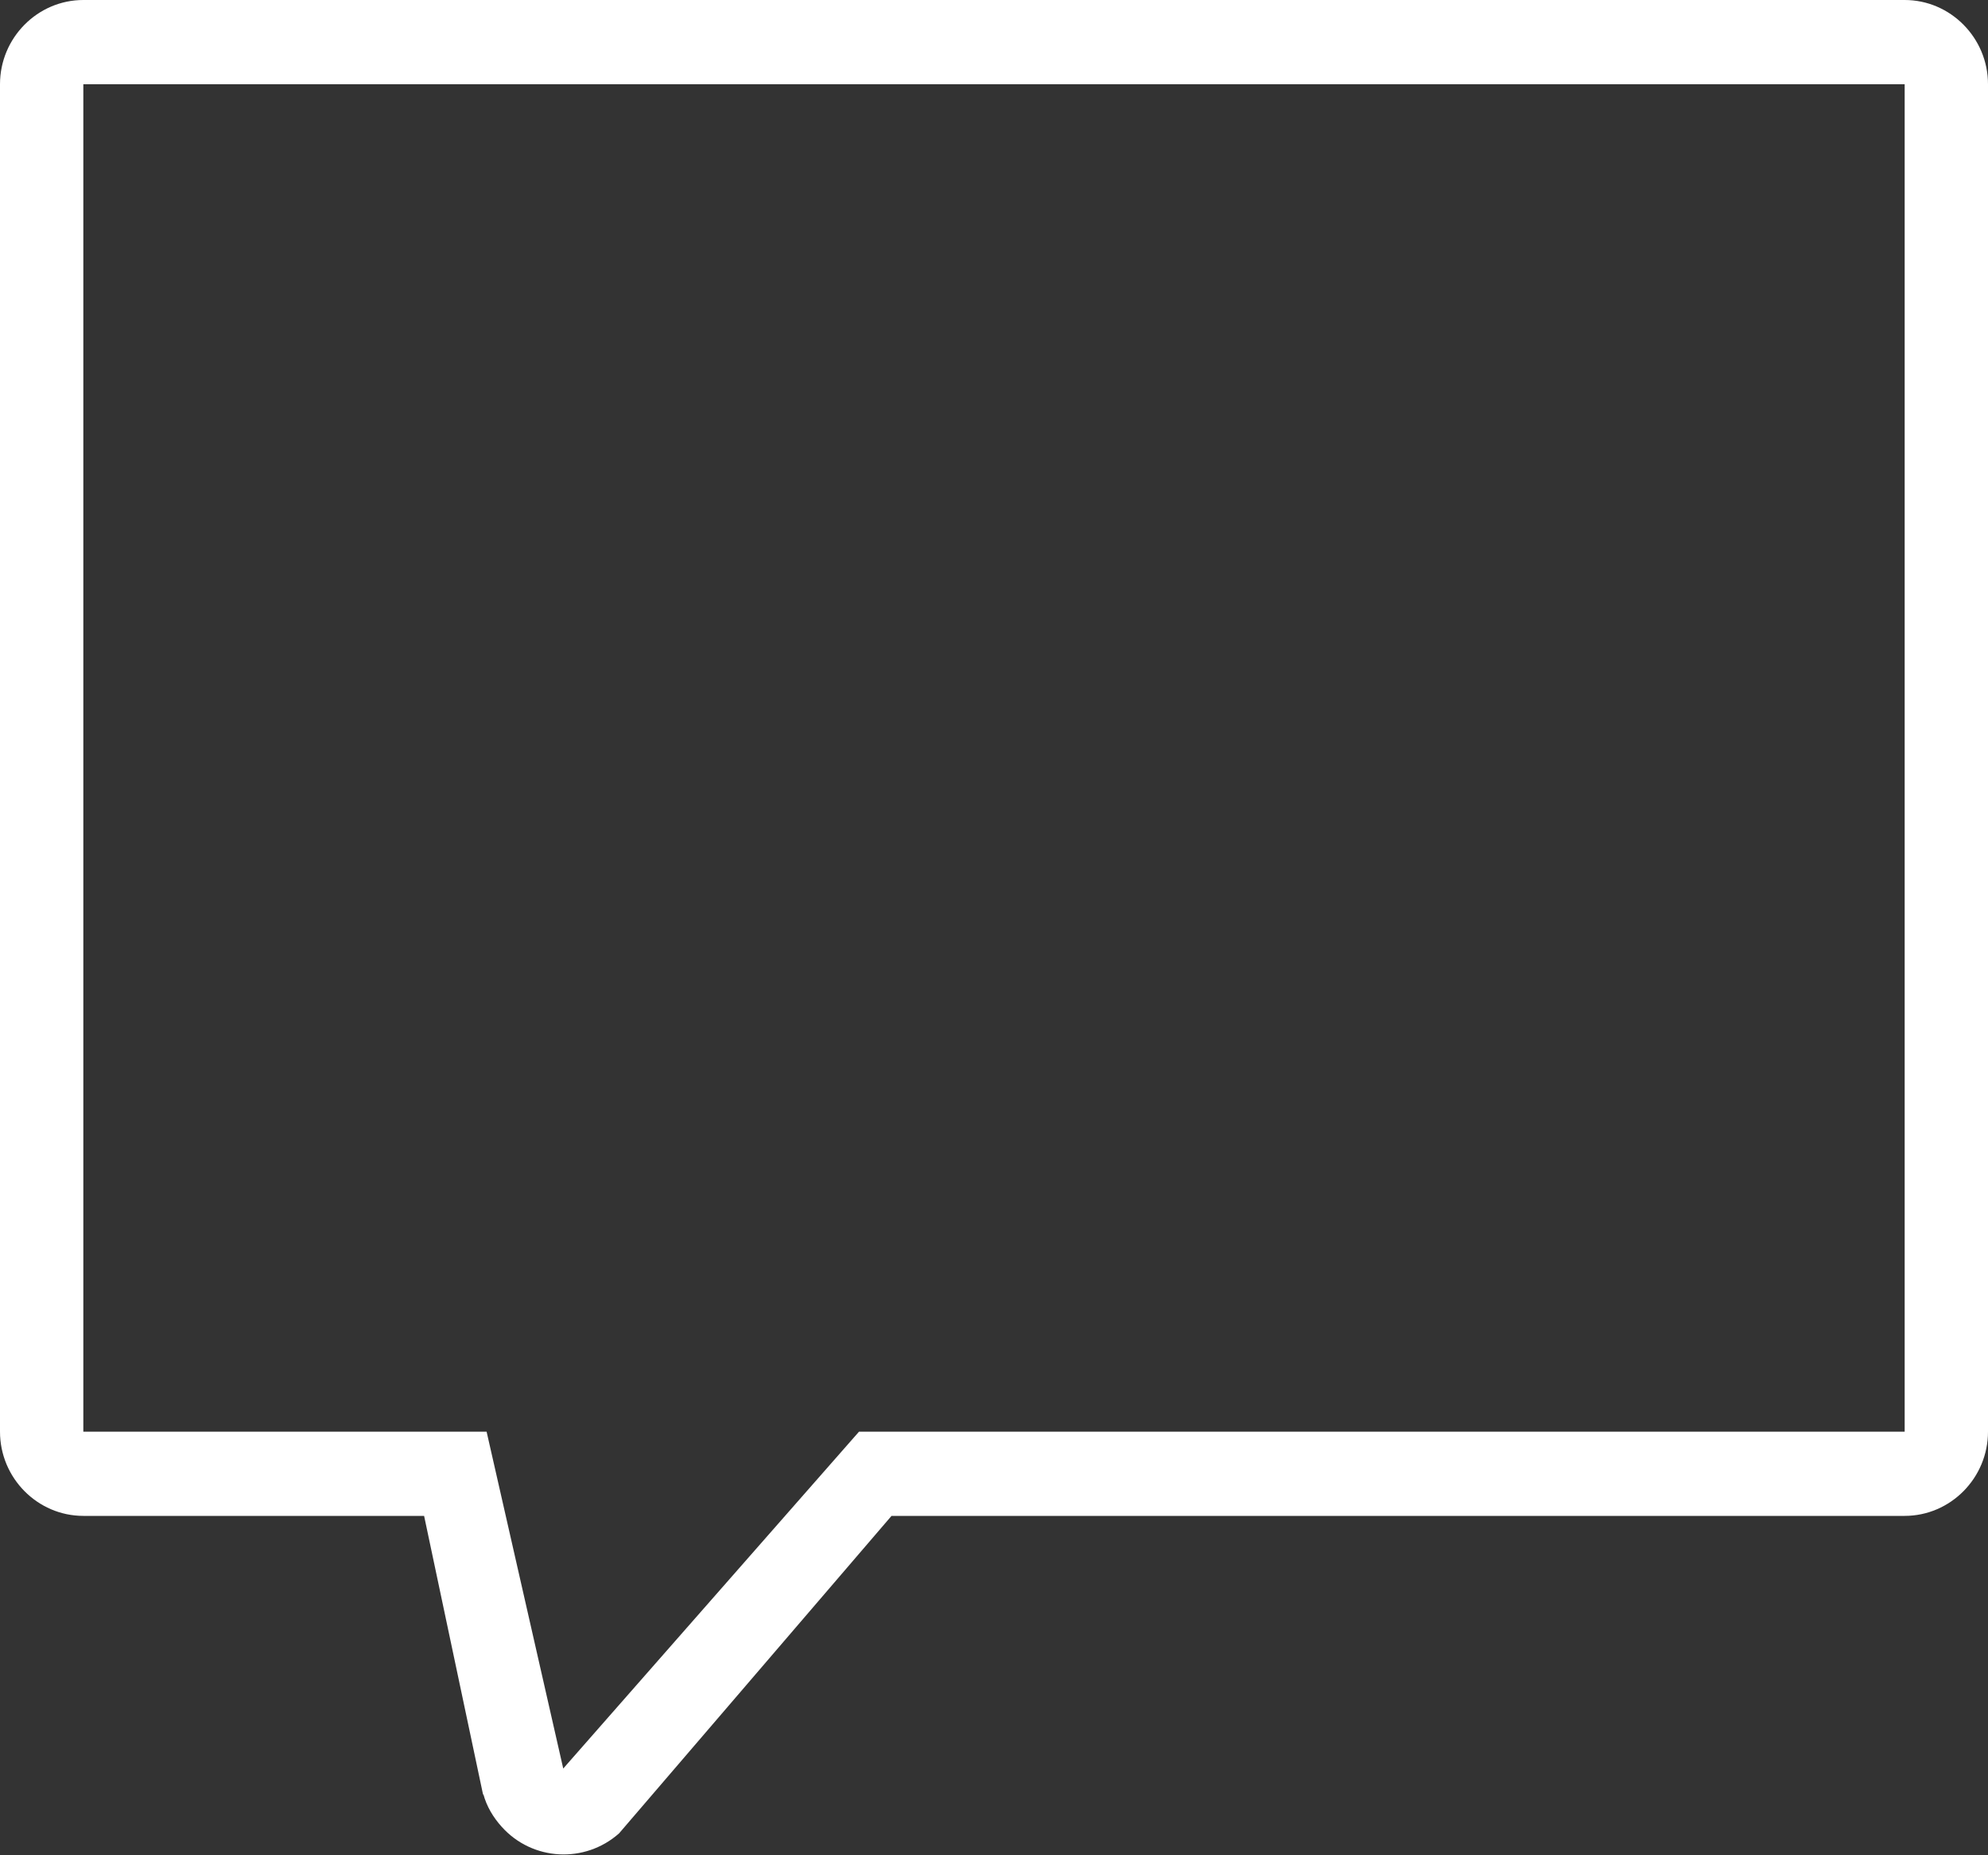 <svg width="60" height="56" viewBox="0 0 60 56" fill="none" xmlns="http://www.w3.org/2000/svg">
<rect x="0" y="0" width="60" height="56" fill="#333333" stroke="none"/>
<path fill-rule="evenodd" clip-rule="evenodd" d="M57.485 0H2.515C1.132 0 0 1.144 0 2.542V43.214C0 44.612 1.132 45.756 2.515 45.756H12.8L14.585 54.195V54.144C14.686 54.526 14.887 54.856 15.138 55.136C16.069 56.178 17.653 56.254 18.684 55.339L26.907 45.756H57.485C58.868 45.756 60 44.612 60 43.214V2.542C60 1.144 58.868 0 57.485 0ZM57.485 43.214H25.926L16.999 53.382L14.686 43.214H2.515V2.542H57.485V43.214Z" fill="white"/>
</svg>
